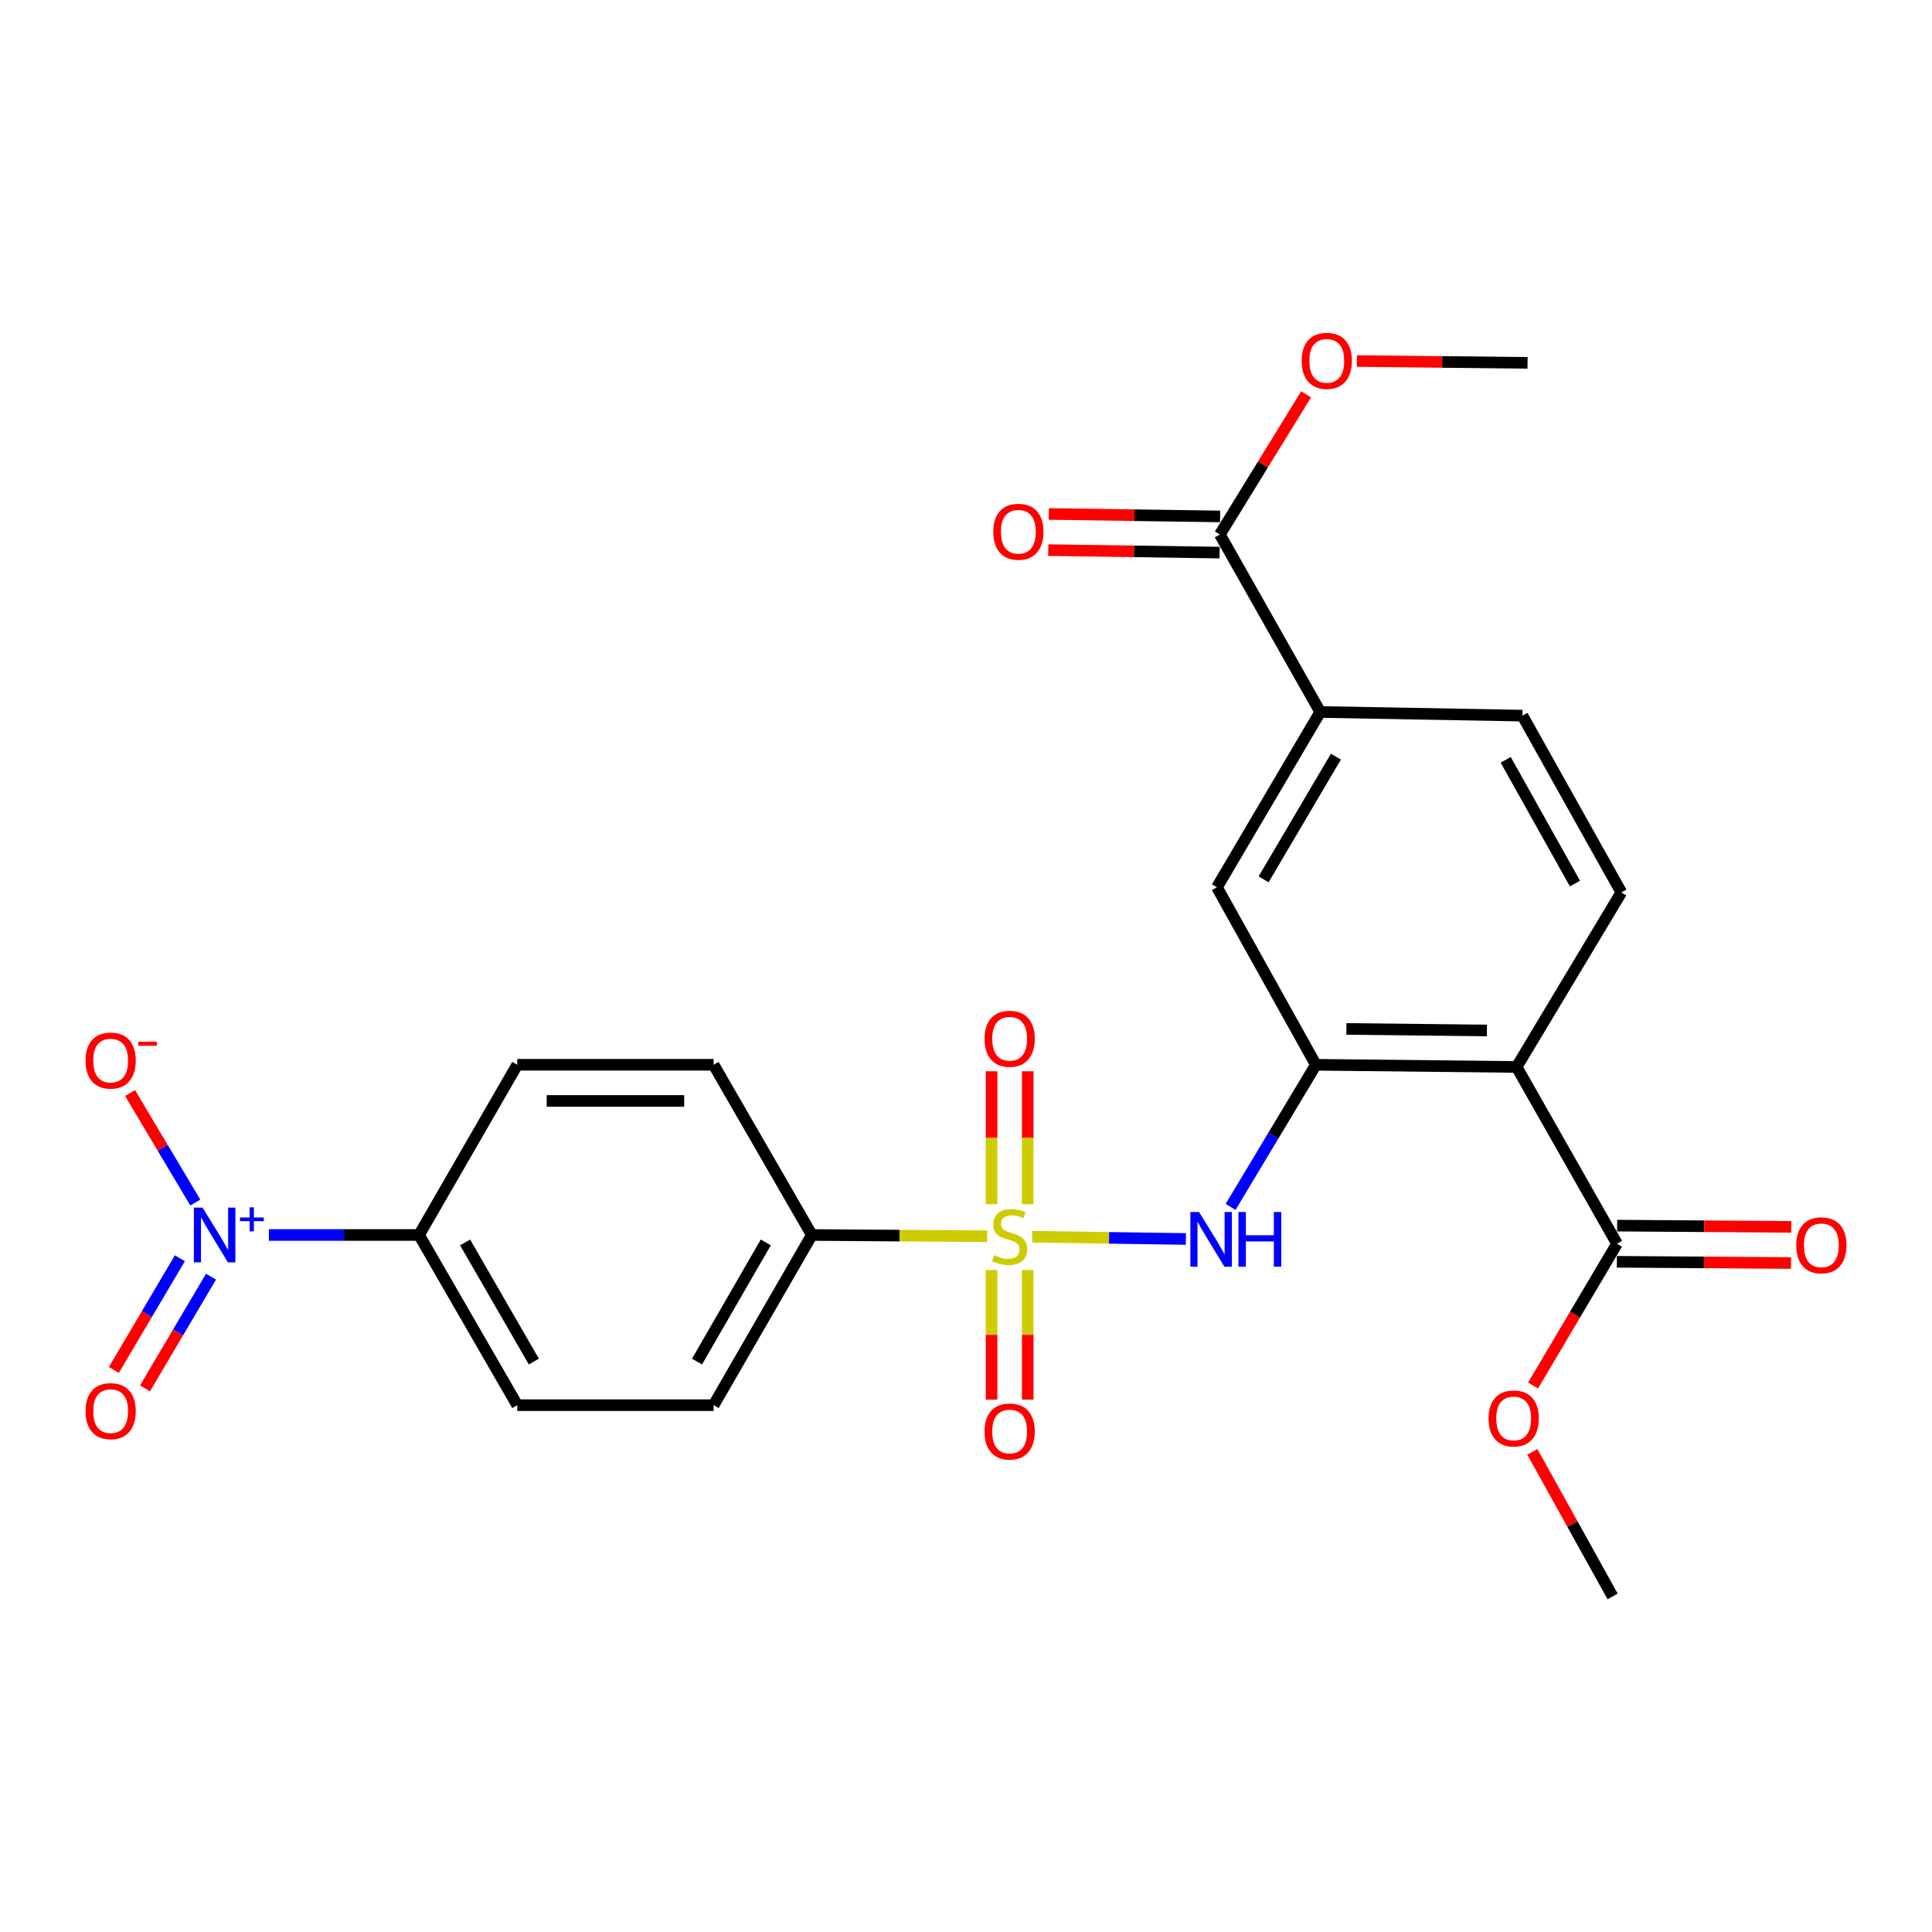 <?xml version='1.0' encoding='iso-8859-1'?>
<svg version='1.1' baseProfile='full'
              xmlns='http://www.w3.org/2000/svg'
                      xmlns:rdkit='http://www.rdkit.org/xml'
                      xmlns:xlink='http://www.w3.org/1999/xlink'
                  xml:space='preserve'
width='1000px' height='1000px' viewBox='0 0 1000 1000'>
<!-- END OF HEADER -->
<rect style='opacity:1.0;fill:#FFFFFF;stroke:none' width='1000' height='1000' x='0' y='0'> </rect>
<path class='bond-3' d='M 534.279,640.135 L 574.05,640.714' style='fill:none;fill-rule:evenodd;stroke:#CCCC00;stroke-width:6px;stroke-linecap:butt;stroke-linejoin:miter;stroke-opacity:1' />
<path class='bond-3' d='M 574.05,640.714 L 613.821,641.293' style='fill:none;fill-rule:evenodd;stroke:#0000FF;stroke-width:6px;stroke-linecap:butt;stroke-linejoin:miter;stroke-opacity:1' />
<path class='bond-5' d='M 510.952,639.881 L 465.576,639.554' style='fill:none;fill-rule:evenodd;stroke:#CCCC00;stroke-width:6px;stroke-linecap:butt;stroke-linejoin:miter;stroke-opacity:1' />
<path class='bond-5' d='M 465.576,639.554 L 420.201,639.227' style='fill:none;fill-rule:evenodd;stroke:#000000;stroke-width:6px;stroke-linecap:butt;stroke-linejoin:miter;stroke-opacity:1' />
<path class='bond-11' d='M 531.953,623.285 L 531.953,588.886' style='fill:none;fill-rule:evenodd;stroke:#CCCC00;stroke-width:6px;stroke-linecap:butt;stroke-linejoin:miter;stroke-opacity:1' />
<path class='bond-11' d='M 531.953,588.886 L 531.953,554.487' style='fill:none;fill-rule:evenodd;stroke:#FF0000;stroke-width:6px;stroke-linecap:butt;stroke-linejoin:miter;stroke-opacity:1' />
<path class='bond-11' d='M 513.231,623.285 L 513.231,588.886' style='fill:none;fill-rule:evenodd;stroke:#CCCC00;stroke-width:6px;stroke-linecap:butt;stroke-linejoin:miter;stroke-opacity:1' />
<path class='bond-11' d='M 513.231,588.886 L 513.231,554.487' style='fill:none;fill-rule:evenodd;stroke:#FF0000;stroke-width:6px;stroke-linecap:butt;stroke-linejoin:miter;stroke-opacity:1' />
<path class='bond-12' d='M 513.231,657.368 L 513.231,690.914' style='fill:none;fill-rule:evenodd;stroke:#CCCC00;stroke-width:6px;stroke-linecap:butt;stroke-linejoin:miter;stroke-opacity:1' />
<path class='bond-12' d='M 513.231,690.914 L 513.231,724.461' style='fill:none;fill-rule:evenodd;stroke:#FF0000;stroke-width:6px;stroke-linecap:butt;stroke-linejoin:miter;stroke-opacity:1' />
<path class='bond-12' d='M 531.953,657.368 L 531.953,690.914' style='fill:none;fill-rule:evenodd;stroke:#CCCC00;stroke-width:6px;stroke-linecap:butt;stroke-linejoin:miter;stroke-opacity:1' />
<path class='bond-12' d='M 531.953,690.914 L 531.953,724.461' style='fill:none;fill-rule:evenodd;stroke:#FF0000;stroke-width:6px;stroke-linecap:butt;stroke-linejoin:miter;stroke-opacity:1' />
<path class='bond-0' d='M 139.182,639.227 L 178.039,639.227' style='fill:none;fill-rule:evenodd;stroke:#0000FF;stroke-width:6px;stroke-linecap:butt;stroke-linejoin:miter;stroke-opacity:1' />
<path class='bond-0' d='M 178.039,639.227 L 216.895,639.227' style='fill:none;fill-rule:evenodd;stroke:#000000;stroke-width:6px;stroke-linecap:butt;stroke-linejoin:miter;stroke-opacity:1' />
<path class='bond-13' d='M 101.09,622.437 L 84.212,594.104' style='fill:none;fill-rule:evenodd;stroke:#0000FF;stroke-width:6px;stroke-linecap:butt;stroke-linejoin:miter;stroke-opacity:1' />
<path class='bond-13' d='M 84.212,594.104 L 67.333,565.77' style='fill:none;fill-rule:evenodd;stroke:#FF0000;stroke-width:6px;stroke-linecap:butt;stroke-linejoin:miter;stroke-opacity:1' />
<path class='bond-14' d='M 93.103,651.27 L 76.022,680.176' style='fill:none;fill-rule:evenodd;stroke:#0000FF;stroke-width:6px;stroke-linecap:butt;stroke-linejoin:miter;stroke-opacity:1' />
<path class='bond-14' d='M 76.022,680.176 L 58.942,709.082' style='fill:none;fill-rule:evenodd;stroke:#FF0000;stroke-width:6px;stroke-linecap:butt;stroke-linejoin:miter;stroke-opacity:1' />
<path class='bond-14' d='M 109.222,660.794 L 92.141,689.7' style='fill:none;fill-rule:evenodd;stroke:#0000FF;stroke-width:6px;stroke-linecap:butt;stroke-linejoin:miter;stroke-opacity:1' />
<path class='bond-14' d='M 92.141,689.7 L 75.061,718.607' style='fill:none;fill-rule:evenodd;stroke:#FF0000;stroke-width:6px;stroke-linecap:butt;stroke-linejoin:miter;stroke-opacity:1' />
<path class='bond-1' d='M 784.998,552.261 L 681.099,551.127' style='fill:none;fill-rule:evenodd;stroke:#000000;stroke-width:6px;stroke-linecap:butt;stroke-linejoin:miter;stroke-opacity:1' />
<path class='bond-1' d='M 769.617,533.369 L 696.888,532.575' style='fill:none;fill-rule:evenodd;stroke:#000000;stroke-width:6px;stroke-linecap:butt;stroke-linejoin:miter;stroke-opacity:1' />
<path class='bond-4' d='M 784.998,552.261 L 836.953,643.741' style='fill:none;fill-rule:evenodd;stroke:#000000;stroke-width:6px;stroke-linecap:butt;stroke-linejoin:miter;stroke-opacity:1' />
<path class='bond-9' d='M 784.998,552.261 L 839.21,461.904' style='fill:none;fill-rule:evenodd;stroke:#000000;stroke-width:6px;stroke-linecap:butt;stroke-linejoin:miter;stroke-opacity:1' />
<path class='bond-2' d='M 681.099,551.127 L 659.026,587.908' style='fill:none;fill-rule:evenodd;stroke:#000000;stroke-width:6px;stroke-linecap:butt;stroke-linejoin:miter;stroke-opacity:1' />
<path class='bond-2' d='M 659.026,587.908 L 636.954,624.689' style='fill:none;fill-rule:evenodd;stroke:#0000FF;stroke-width:6px;stroke-linecap:butt;stroke-linejoin:miter;stroke-opacity:1' />
<path class='bond-8' d='M 681.099,551.127 L 629.893,459.251' style='fill:none;fill-rule:evenodd;stroke:#000000;stroke-width:6px;stroke-linecap:butt;stroke-linejoin:miter;stroke-opacity:1' />
<path class='bond-16' d='M 836.887,653.102 L 881.955,653.421' style='fill:none;fill-rule:evenodd;stroke:#000000;stroke-width:6px;stroke-linecap:butt;stroke-linejoin:miter;stroke-opacity:1' />
<path class='bond-16' d='M 881.955,653.421 L 927.024,653.74' style='fill:none;fill-rule:evenodd;stroke:#FF0000;stroke-width:6px;stroke-linecap:butt;stroke-linejoin:miter;stroke-opacity:1' />
<path class='bond-16' d='M 837.019,634.38 L 882.088,634.699' style='fill:none;fill-rule:evenodd;stroke:#000000;stroke-width:6px;stroke-linecap:butt;stroke-linejoin:miter;stroke-opacity:1' />
<path class='bond-16' d='M 882.088,634.699 L 927.157,635.018' style='fill:none;fill-rule:evenodd;stroke:#FF0000;stroke-width:6px;stroke-linecap:butt;stroke-linejoin:miter;stroke-opacity:1' />
<path class='bond-22' d='M 836.953,643.741 L 815.23,680.447' style='fill:none;fill-rule:evenodd;stroke:#000000;stroke-width:6px;stroke-linecap:butt;stroke-linejoin:miter;stroke-opacity:1' />
<path class='bond-22' d='M 815.23,680.447 L 793.507,717.153' style='fill:none;fill-rule:evenodd;stroke:#FF0000;stroke-width:6px;stroke-linecap:butt;stroke-linejoin:miter;stroke-opacity:1' />
<path class='bond-18' d='M 420.201,639.227 L 369.369,551.127' style='fill:none;fill-rule:evenodd;stroke:#000000;stroke-width:6px;stroke-linecap:butt;stroke-linejoin:miter;stroke-opacity:1' />
<path class='bond-19' d='M 420.201,639.227 L 369.369,727.316' style='fill:none;fill-rule:evenodd;stroke:#000000;stroke-width:6px;stroke-linecap:butt;stroke-linejoin:miter;stroke-opacity:1' />
<path class='bond-19' d='M 396.36,643.082 L 360.777,704.745' style='fill:none;fill-rule:evenodd;stroke:#000000;stroke-width:6px;stroke-linecap:butt;stroke-linejoin:miter;stroke-opacity:1' />
<path class='bond-6' d='M 631.401,276.665 L 683.345,368.52' style='fill:none;fill-rule:evenodd;stroke:#000000;stroke-width:6px;stroke-linecap:butt;stroke-linejoin:miter;stroke-opacity:1' />
<path class='bond-17' d='M 631.536,267.305 L 587.193,266.664' style='fill:none;fill-rule:evenodd;stroke:#000000;stroke-width:6px;stroke-linecap:butt;stroke-linejoin:miter;stroke-opacity:1' />
<path class='bond-17' d='M 587.193,266.664 L 542.849,266.023' style='fill:none;fill-rule:evenodd;stroke:#FF0000;stroke-width:6px;stroke-linecap:butt;stroke-linejoin:miter;stroke-opacity:1' />
<path class='bond-17' d='M 631.265,286.026 L 586.922,285.384' style='fill:none;fill-rule:evenodd;stroke:#000000;stroke-width:6px;stroke-linecap:butt;stroke-linejoin:miter;stroke-opacity:1' />
<path class='bond-17' d='M 586.922,285.384 L 542.578,284.743' style='fill:none;fill-rule:evenodd;stroke:#FF0000;stroke-width:6px;stroke-linecap:butt;stroke-linejoin:miter;stroke-opacity:1' />
<path class='bond-23' d='M 631.401,276.665 L 653.717,240.38' style='fill:none;fill-rule:evenodd;stroke:#000000;stroke-width:6px;stroke-linecap:butt;stroke-linejoin:miter;stroke-opacity:1' />
<path class='bond-23' d='M 653.717,240.38 L 676.034,204.094' style='fill:none;fill-rule:evenodd;stroke:#FF0000;stroke-width:6px;stroke-linecap:butt;stroke-linejoin:miter;stroke-opacity:1' />
<path class='bond-7' d='M 683.345,368.52 L 629.893,459.251' style='fill:none;fill-rule:evenodd;stroke:#000000;stroke-width:6px;stroke-linecap:butt;stroke-linejoin:miter;stroke-opacity:1' />
<path class='bond-7' d='M 691.459,391.633 L 654.042,455.145' style='fill:none;fill-rule:evenodd;stroke:#000000;stroke-width:6px;stroke-linecap:butt;stroke-linejoin:miter;stroke-opacity:1' />
<path class='bond-15' d='M 683.345,368.52 L 788.004,370.413' style='fill:none;fill-rule:evenodd;stroke:#000000;stroke-width:6px;stroke-linecap:butt;stroke-linejoin:miter;stroke-opacity:1' />
<path class='bond-27' d='M 839.21,461.904 L 788.004,370.413' style='fill:none;fill-rule:evenodd;stroke:#000000;stroke-width:6px;stroke-linecap:butt;stroke-linejoin:miter;stroke-opacity:1' />
<path class='bond-27' d='M 815.191,457.324 L 779.347,393.281' style='fill:none;fill-rule:evenodd;stroke:#000000;stroke-width:6px;stroke-linecap:butt;stroke-linejoin:miter;stroke-opacity:1' />
<path class='bond-10' d='M 216.895,639.227 L 267.727,727.316' style='fill:none;fill-rule:evenodd;stroke:#000000;stroke-width:6px;stroke-linecap:butt;stroke-linejoin:miter;stroke-opacity:1' />
<path class='bond-10' d='M 240.736,643.082 L 276.318,704.745' style='fill:none;fill-rule:evenodd;stroke:#000000;stroke-width:6px;stroke-linecap:butt;stroke-linejoin:miter;stroke-opacity:1' />
<path class='bond-26' d='M 216.895,639.227 L 267.727,551.127' style='fill:none;fill-rule:evenodd;stroke:#000000;stroke-width:6px;stroke-linecap:butt;stroke-linejoin:miter;stroke-opacity:1' />
<path class='bond-20' d='M 369.369,551.127 L 267.727,551.127' style='fill:none;fill-rule:evenodd;stroke:#000000;stroke-width:6px;stroke-linecap:butt;stroke-linejoin:miter;stroke-opacity:1' />
<path class='bond-20' d='M 354.123,569.849 L 282.973,569.849' style='fill:none;fill-rule:evenodd;stroke:#000000;stroke-width:6px;stroke-linecap:butt;stroke-linejoin:miter;stroke-opacity:1' />
<path class='bond-21' d='M 369.369,727.316 L 267.727,727.316' style='fill:none;fill-rule:evenodd;stroke:#000000;stroke-width:6px;stroke-linecap:butt;stroke-linejoin:miter;stroke-opacity:1' />
<path class='bond-24' d='M 793.141,751.495 L 813.919,788.905' style='fill:none;fill-rule:evenodd;stroke:#FF0000;stroke-width:6px;stroke-linecap:butt;stroke-linejoin:miter;stroke-opacity:1' />
<path class='bond-24' d='M 813.919,788.905 L 834.696,826.316' style='fill:none;fill-rule:evenodd;stroke:#000000;stroke-width:6px;stroke-linecap:butt;stroke-linejoin:miter;stroke-opacity:1' />
<path class='bond-25' d='M 702.334,186.862 L 746.49,187.339' style='fill:none;fill-rule:evenodd;stroke:#FF0000;stroke-width:6px;stroke-linecap:butt;stroke-linejoin:miter;stroke-opacity:1' />
<path class='bond-25' d='M 746.49,187.339 L 790.646,187.817' style='fill:none;fill-rule:evenodd;stroke:#000000;stroke-width:6px;stroke-linecap:butt;stroke-linejoin:miter;stroke-opacity:1' />
<path  class='atom-0' d='M 514.592 649.685
Q 514.912 649.805, 516.232 650.365
Q 517.552 650.925, 518.992 651.285
Q 520.472 651.605, 521.912 651.605
Q 524.592 651.605, 526.152 650.325
Q 527.712 649.005, 527.712 646.725
Q 527.712 645.165, 526.912 644.205
Q 526.152 643.245, 524.952 642.725
Q 523.752 642.205, 521.752 641.605
Q 519.232 640.845, 517.712 640.125
Q 516.232 639.405, 515.152 637.885
Q 514.112 636.365, 514.112 633.805
Q 514.112 630.245, 516.512 628.045
Q 518.952 625.845, 523.752 625.845
Q 527.032 625.845, 530.752 627.405
L 529.832 630.485
Q 526.432 629.085, 523.872 629.085
Q 521.112 629.085, 519.592 630.245
Q 518.072 631.365, 518.112 633.325
Q 518.112 634.845, 518.872 635.765
Q 519.672 636.685, 520.792 637.205
Q 521.952 637.725, 523.872 638.325
Q 526.432 639.125, 527.952 639.925
Q 529.472 640.725, 530.552 642.365
Q 531.672 643.965, 531.672 646.725
Q 531.672 650.645, 529.032 652.765
Q 526.432 654.845, 522.072 654.845
Q 519.552 654.845, 517.632 654.285
Q 515.752 653.765, 513.512 652.845
L 514.592 649.685
' fill='#CCCC00'/>
<path  class='atom-1' d='M 104.832 625.067
L 114.112 640.067
Q 115.032 641.547, 116.512 644.227
Q 117.992 646.907, 118.072 647.067
L 118.072 625.067
L 121.832 625.067
L 121.832 653.387
L 117.952 653.387
L 107.992 636.987
Q 106.832 635.067, 105.592 632.867
Q 104.392 630.667, 104.032 629.987
L 104.032 653.387
L 100.352 653.387
L 100.352 625.067
L 104.832 625.067
' fill='#0000FF'/>
<path  class='atom-1' d='M 124.208 630.171
L 129.198 630.171
L 129.198 624.918
L 131.415 624.918
L 131.415 630.171
L 136.537 630.171
L 136.537 632.072
L 131.415 632.072
L 131.415 637.352
L 129.198 637.352
L 129.198 632.072
L 124.208 632.072
L 124.208 630.171
' fill='#0000FF'/>
<path  class='atom-4' d='M 620.616 627.324
L 629.896 642.324
Q 630.816 643.804, 632.296 646.484
Q 633.776 649.164, 633.856 649.324
L 633.856 627.324
L 637.616 627.324
L 637.616 655.644
L 633.736 655.644
L 623.776 639.244
Q 622.616 637.324, 621.376 635.124
Q 620.176 632.924, 619.816 632.244
L 619.816 655.644
L 616.136 655.644
L 616.136 627.324
L 620.616 627.324
' fill='#0000FF'/>
<path  class='atom-4' d='M 641.016 627.324
L 644.856 627.324
L 644.856 639.364
L 659.336 639.364
L 659.336 627.324
L 663.176 627.324
L 663.176 655.644
L 659.336 655.644
L 659.336 642.564
L 644.856 642.564
L 644.856 655.644
L 641.016 655.644
L 641.016 627.324
' fill='#0000FF'/>
<path  class='atom-12' d='M 509.592 537.664
Q 509.592 530.864, 512.952 527.064
Q 516.312 523.264, 522.592 523.264
Q 528.872 523.264, 532.232 527.064
Q 535.592 530.864, 535.592 537.664
Q 535.592 544.544, 532.192 548.464
Q 528.792 552.344, 522.592 552.344
Q 516.352 552.344, 512.952 548.464
Q 509.592 544.584, 509.592 537.664
M 522.592 549.144
Q 526.912 549.144, 529.232 546.264
Q 531.592 543.344, 531.592 537.664
Q 531.592 532.104, 529.232 529.304
Q 526.912 526.464, 522.592 526.464
Q 518.272 526.464, 515.912 529.264
Q 513.592 532.064, 513.592 537.664
Q 513.592 543.384, 515.912 546.264
Q 518.272 549.144, 522.592 549.144
' fill='#FF0000'/>
<path  class='atom-13' d='M 509.592 740.949
Q 509.592 734.149, 512.952 730.349
Q 516.312 726.549, 522.592 726.549
Q 528.872 726.549, 532.232 730.349
Q 535.592 734.149, 535.592 740.949
Q 535.592 747.829, 532.192 751.749
Q 528.792 755.629, 522.592 755.629
Q 516.352 755.629, 512.952 751.749
Q 509.592 747.869, 509.592 740.949
M 522.592 752.429
Q 526.912 752.429, 529.232 749.549
Q 531.592 746.629, 531.592 740.949
Q 531.592 735.389, 529.232 732.589
Q 526.912 729.749, 522.592 729.749
Q 518.272 729.749, 515.912 732.549
Q 513.592 735.349, 513.592 740.949
Q 513.592 746.669, 515.912 749.549
Q 518.272 752.429, 522.592 752.429
' fill='#FF0000'/>
<path  class='atom-14' d='M 44.265 548.95
Q 44.265 542.15, 47.625 538.35
Q 50.985 534.55, 57.265 534.55
Q 63.545 534.55, 66.905 538.35
Q 70.265 542.15, 70.265 548.95
Q 70.265 555.83, 66.865 559.75
Q 63.465 563.63, 57.265 563.63
Q 51.025 563.63, 47.625 559.75
Q 44.265 555.87, 44.265 548.95
M 57.265 560.43
Q 61.585 560.43, 63.905 557.55
Q 66.265 554.63, 66.265 548.95
Q 66.265 543.39, 63.905 540.59
Q 61.585 537.75, 57.265 537.75
Q 52.945 537.75, 50.585 540.55
Q 48.265 543.35, 48.265 548.95
Q 48.265 554.67, 50.585 557.55
Q 52.945 560.43, 57.265 560.43
' fill='#FF0000'/>
<path  class='atom-14' d='M 71.585 539.172
L 81.274 539.172
L 81.274 541.284
L 71.585 541.284
L 71.585 539.172
' fill='#FF0000'/>
<path  class='atom-15' d='M 44.265 730.402
Q 44.265 723.602, 47.625 719.802
Q 50.985 716.002, 57.265 716.002
Q 63.545 716.002, 66.905 719.802
Q 70.265 723.602, 70.265 730.402
Q 70.265 737.282, 66.865 741.202
Q 63.465 745.082, 57.265 745.082
Q 51.025 745.082, 47.625 741.202
Q 44.265 737.322, 44.265 730.402
M 57.265 741.882
Q 61.585 741.882, 63.905 739.002
Q 66.265 736.082, 66.265 730.402
Q 66.265 724.842, 63.905 722.042
Q 61.585 719.202, 57.265 719.202
Q 52.945 719.202, 50.585 722.002
Q 48.265 724.802, 48.265 730.402
Q 48.265 736.122, 50.585 739.002
Q 52.945 741.882, 57.265 741.882
' fill='#FF0000'/>
<path  class='atom-17' d='M 929.735 644.57
Q 929.735 637.77, 933.095 633.97
Q 936.455 630.17, 942.735 630.17
Q 949.015 630.17, 952.375 633.97
Q 955.735 637.77, 955.735 644.57
Q 955.735 651.45, 952.335 655.37
Q 948.935 659.25, 942.735 659.25
Q 936.495 659.25, 933.095 655.37
Q 929.735 651.49, 929.735 644.57
M 942.735 656.05
Q 947.055 656.05, 949.375 653.17
Q 951.735 650.25, 951.735 644.57
Q 951.735 639.01, 949.375 636.21
Q 947.055 633.37, 942.735 633.37
Q 938.415 633.37, 936.055 636.17
Q 933.735 638.97, 933.735 644.57
Q 933.735 650.29, 936.055 653.17
Q 938.415 656.05, 942.735 656.05
' fill='#FF0000'/>
<path  class='atom-18' d='M 514.106 275.237
Q 514.106 268.437, 517.466 264.637
Q 520.826 260.837, 527.106 260.837
Q 533.386 260.837, 536.746 264.637
Q 540.106 268.437, 540.106 275.237
Q 540.106 282.117, 536.706 286.037
Q 533.306 289.917, 527.106 289.917
Q 520.866 289.917, 517.466 286.037
Q 514.106 282.157, 514.106 275.237
M 527.106 286.717
Q 531.426 286.717, 533.746 283.837
Q 536.106 280.917, 536.106 275.237
Q 536.106 269.677, 533.746 266.877
Q 531.426 264.037, 527.106 264.037
Q 522.786 264.037, 520.426 266.837
Q 518.106 269.637, 518.106 275.237
Q 518.106 280.957, 520.426 283.837
Q 522.786 286.717, 527.106 286.717
' fill='#FF0000'/>
<path  class='atom-23' d='M 770.479 734.178
Q 770.479 727.378, 773.839 723.578
Q 777.199 719.778, 783.479 719.778
Q 789.759 719.778, 793.119 723.578
Q 796.479 727.378, 796.479 734.178
Q 796.479 741.058, 793.079 744.978
Q 789.679 748.858, 783.479 748.858
Q 777.239 748.858, 773.839 744.978
Q 770.479 741.098, 770.479 734.178
M 783.479 745.658
Q 787.799 745.658, 790.119 742.778
Q 792.479 739.858, 792.479 734.178
Q 792.479 728.618, 790.119 725.818
Q 787.799 722.978, 783.479 722.978
Q 779.159 722.978, 776.799 725.778
Q 774.479 728.578, 774.479 734.178
Q 774.479 739.898, 776.799 742.778
Q 779.159 745.658, 783.479 745.658
' fill='#FF0000'/>
<path  class='atom-24' d='M 673.736 186.773
Q 673.736 179.973, 677.096 176.173
Q 680.456 172.373, 686.736 172.373
Q 693.016 172.373, 696.376 176.173
Q 699.736 179.973, 699.736 186.773
Q 699.736 193.653, 696.336 197.573
Q 692.936 201.453, 686.736 201.453
Q 680.496 201.453, 677.096 197.573
Q 673.736 193.693, 673.736 186.773
M 686.736 198.253
Q 691.056 198.253, 693.376 195.373
Q 695.736 192.453, 695.736 186.773
Q 695.736 181.213, 693.376 178.413
Q 691.056 175.573, 686.736 175.573
Q 682.416 175.573, 680.056 178.373
Q 677.736 181.173, 677.736 186.773
Q 677.736 192.493, 680.056 195.373
Q 682.416 198.253, 686.736 198.253
' fill='#FF0000'/>
</svg>
